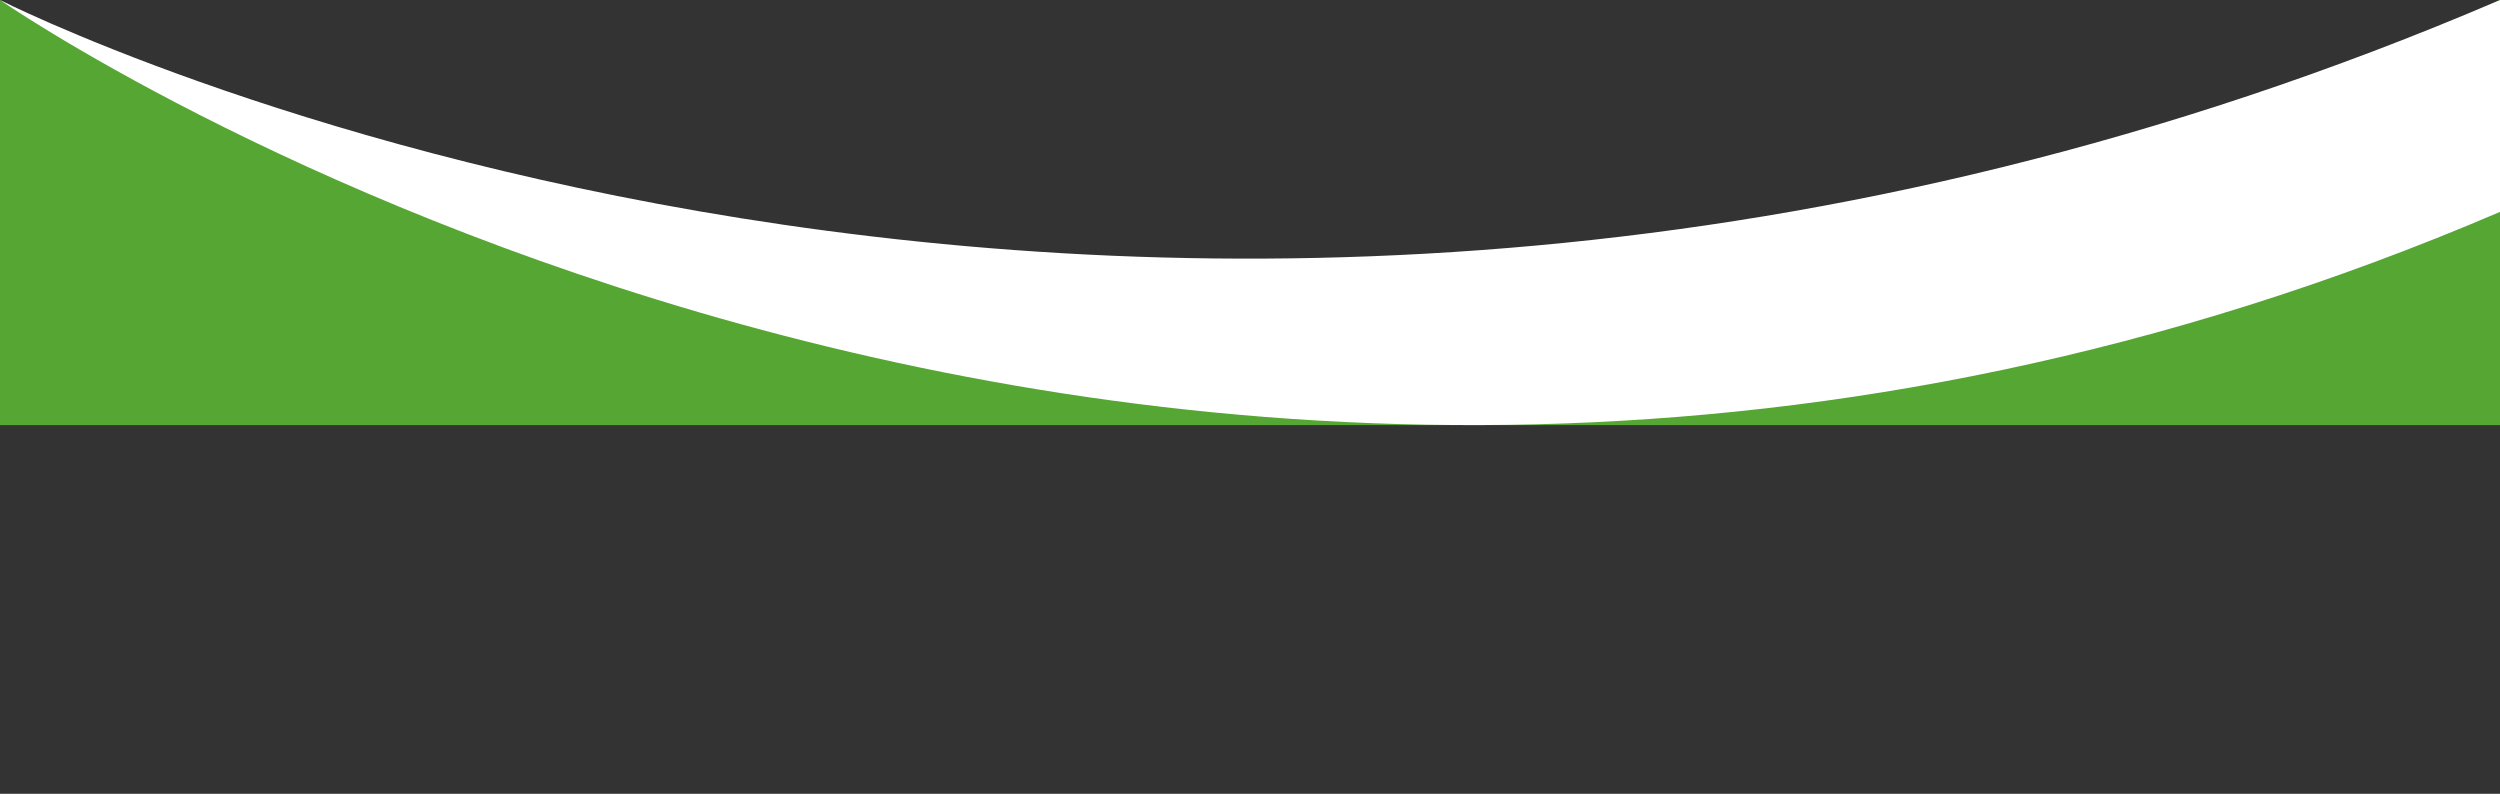 <?xml version="1.0" encoding="UTF-8" standalone="no"?><svg xmlns="http://www.w3.org/2000/svg" xmlns:xlink="http://www.w3.org/1999/xlink" fill="#000000" height="458.2" preserveAspectRatio="xMidYMid meet" version="1" viewBox="0.0 0.0 1443.0 458.2" width="1443" zoomAndPan="magnify"><rect x="0.0" y="0.0" width="1443.0" height="458.2" fill="#333333" stroke="none"/><g id="change1_1"><path d="M0,0V245.4H1443V0C671.7,406.4,0,0,0,0Z" fill="#56a633"/></g><g id="change2_1"><path d="M0,0S659.3,458.2,1443,122.3V0C659.3,335.9,0,0,0,0Z" fill="#ffffff"/></g></svg>